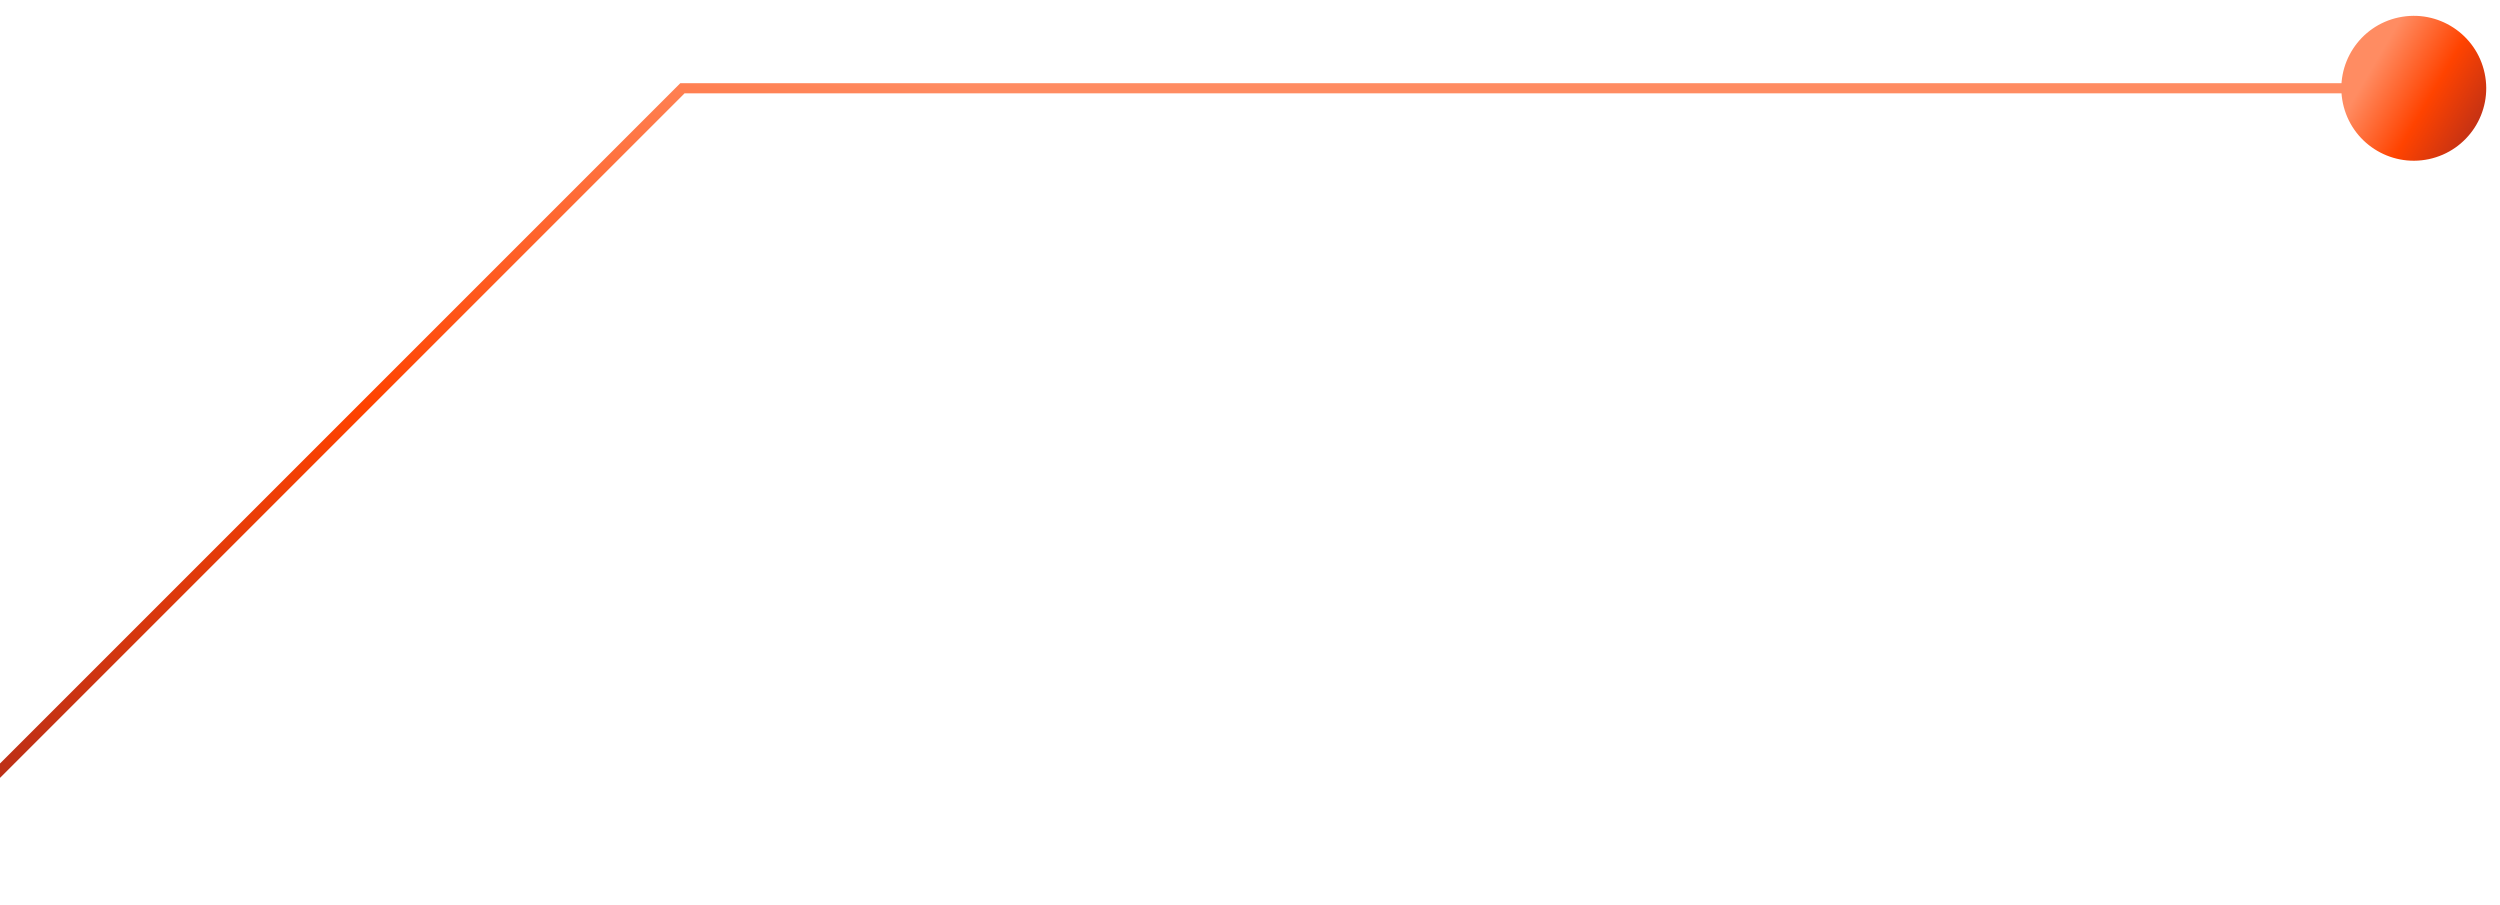 <svg width="787" height="285" viewBox="0 0 787 285" fill="none" xmlns="http://www.w3.org/2000/svg">
<path d="M-40.605 283.218L214.822 27.791H768.248" stroke="url(#paint0_linear_523_18443)" stroke-width="3.2"/>
<circle cx="759.859" cy="27.791" r="22.804" transform="rotate(-101.979 759.859 27.791)" fill="url(#paint1_linear_523_18443)"/>
<defs>
<linearGradient id="paint0_linear_523_18443" x1="-20.657" y1="666.354" x2="185.776" y2="-49.561" gradientUnits="userSpaceOnUse">
<stop stop-color="#21024D"/>
<stop offset="0.195" stop-color="#601436"/>
<stop offset="0.5" stop-color="#AA2A1D"/>
<stop offset="0.745" stop-color="#FF4300"/>
<stop offset="0.945" stop-color="#FF8C62"/>
</linearGradient>
<linearGradient id="paint1_linear_523_18443" x1="738.179" y1="119.008" x2="807.125" y2="43.5" gradientUnits="userSpaceOnUse">
<stop stop-color="#21024D"/>
<stop offset="0.195" stop-color="#601436"/>
<stop offset="0.5" stop-color="#AA2A1D"/>
<stop offset="0.745" stop-color="#FF4300"/>
<stop offset="0.945" stop-color="#FF8C62"/>
</linearGradient>
</defs>
</svg>
